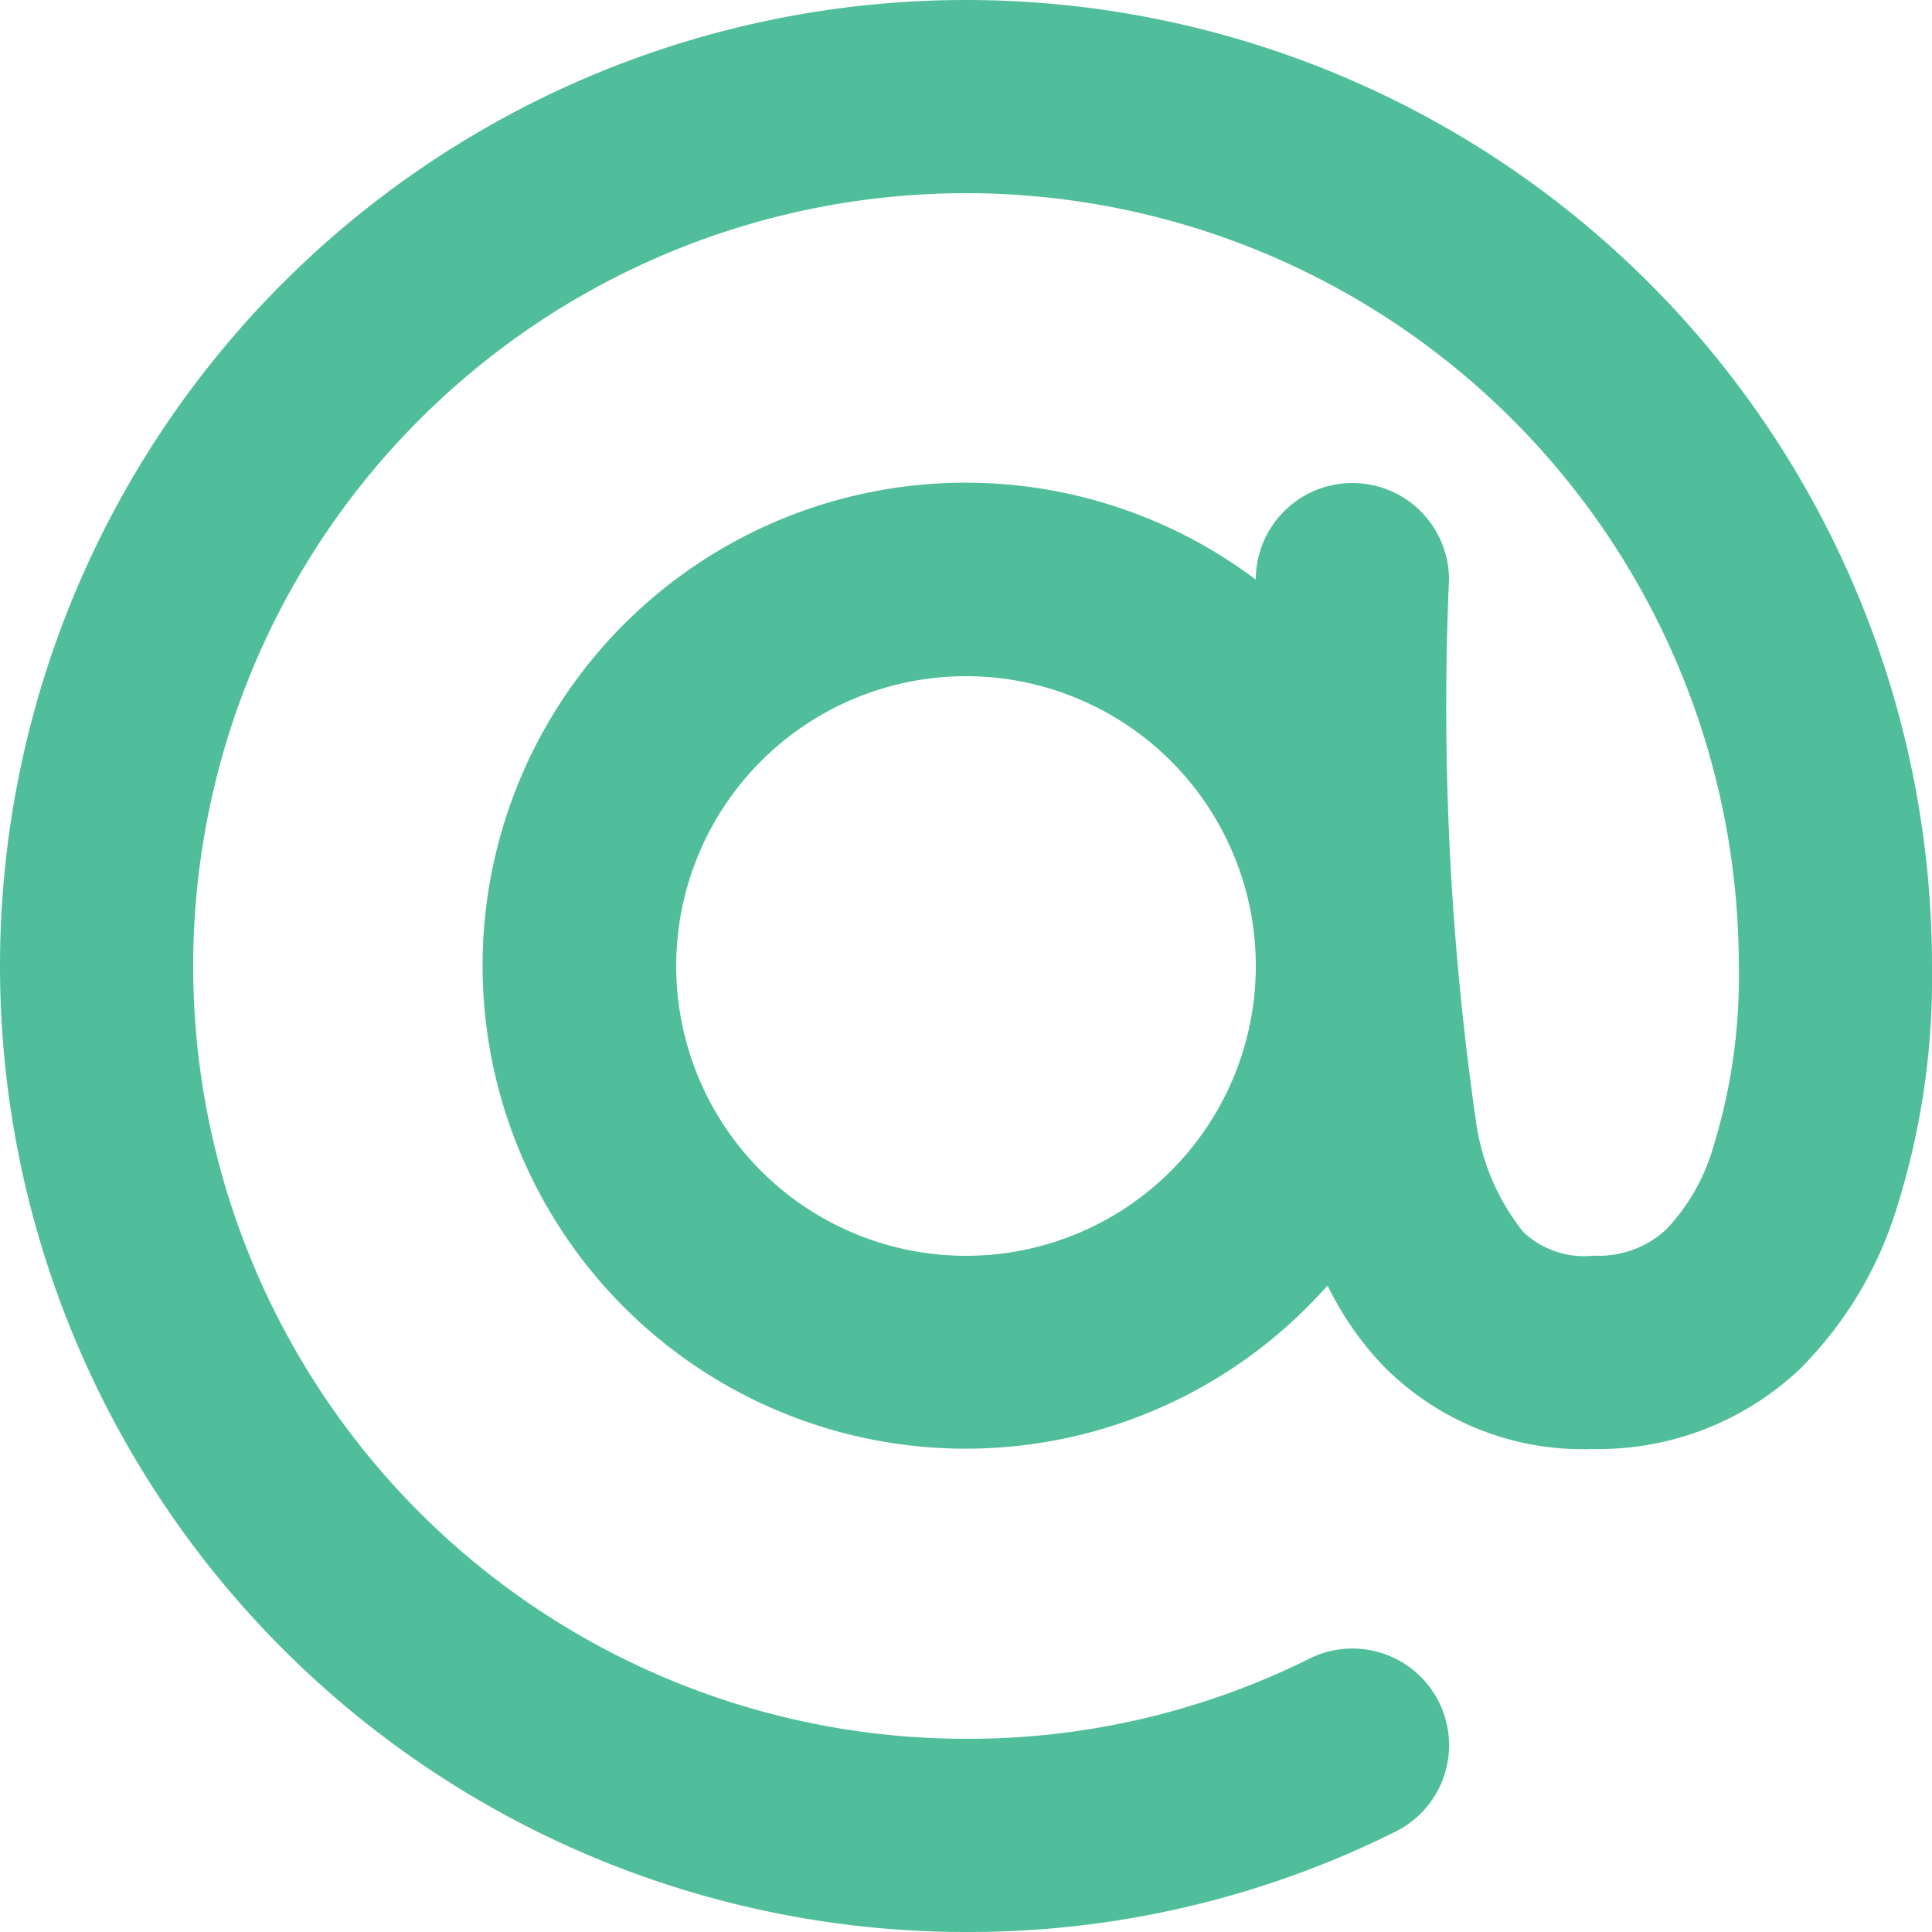 <svg xmlns="http://www.w3.org/2000/svg" width="14" height="14" viewBox="0 0 14 14"><defs><style>.a{fill:#51be9b;}</style></defs><path class="a" d="M7,14a7,7,0,1,1,7-7v.006a5.541,5.541,0,0,1-.255,1.746,2.813,2.813,0,0,1-.7,1.166,2.121,2.121,0,0,1-1.5.582,2.03,2.03,0,0,1-1.512-.593,2.286,2.286,0,0,1-.413-.592A3.5,3.5,0,1,1,9.1,4.2a.7.7,0,0,1,1.4,0,21.085,21.085,0,0,0,.2,3.957,1.644,1.644,0,0,0,.338.77.643.643,0,0,0,.511.172.717.717,0,0,0,.529-.194,1.454,1.454,0,0,0,.339-.6A4.167,4.167,0,0,0,12.6,7,5.6,5.6,0,1,0,7,12.6a5.55,5.55,0,0,0,2.489-.581.7.7,0,0,1,.623,1.254A6.93,6.93,0,0,1,7,14ZM7,4.9A2.1,2.1,0,1,0,9.1,7,2.1,2.1,0,0,0,7,4.9Z"/></svg>